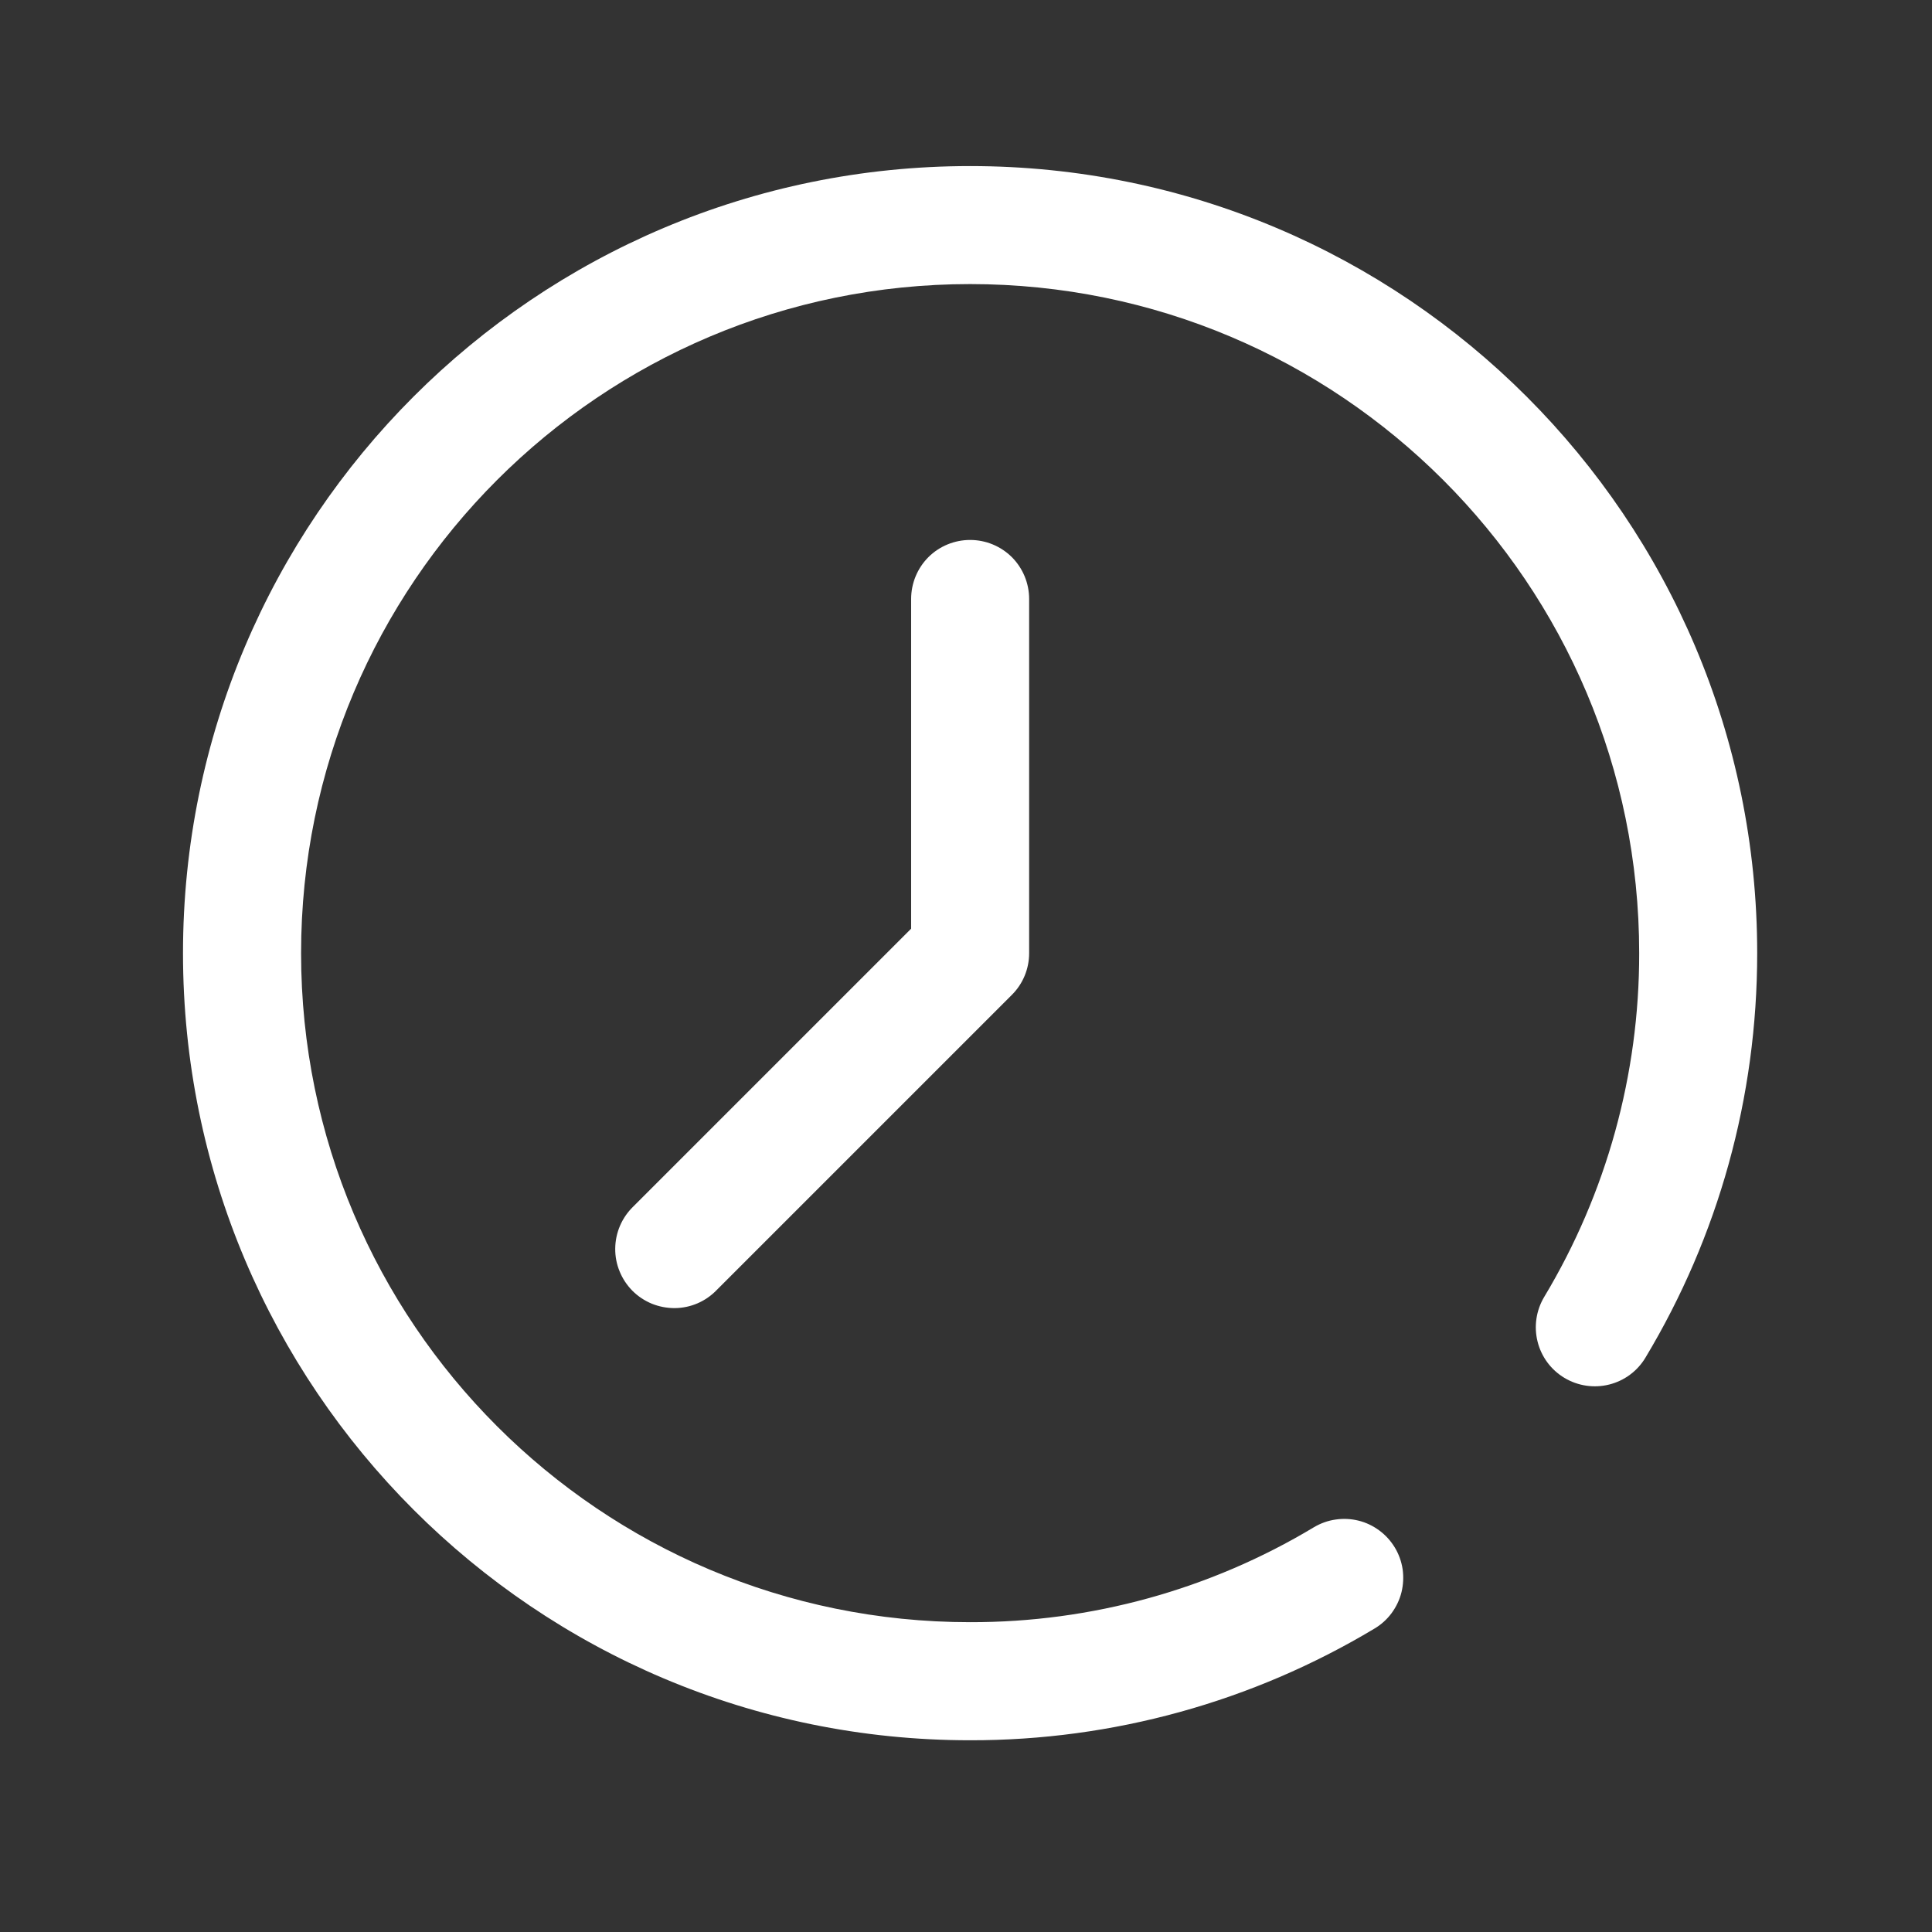 <svg width="25" height="25" viewBox="0 0 25 25" fill="none" xmlns="http://www.w3.org/2000/svg">
<rect x="0" y="0" width="25" height="25" fill="#333333" stroke="none"/>
<path d="M21.292 17.568C21.188 17.742 21.019 17.867 20.822 17.916C20.626 17.965 20.418 17.934 20.244 17.83C20.07 17.726 19.945 17.557 19.896 17.36C19.847 17.164 19.878 16.956 19.982 16.782C20.789 15.439 21.213 13.901 21.211 12.334C21.211 7.552 17.335 3.676 12.553 3.676C7.772 3.676 3.896 7.552 3.896 12.334C3.896 17.115 7.772 20.991 12.553 20.991C14.12 20.994 15.658 20.57 17.001 19.763C17.087 19.712 17.182 19.677 17.282 19.663C17.381 19.648 17.482 19.653 17.579 19.677C17.677 19.701 17.768 19.745 17.849 19.805C17.929 19.864 17.997 19.939 18.049 20.025C18.101 20.111 18.135 20.207 18.15 20.306C18.164 20.405 18.159 20.506 18.135 20.604C18.111 20.701 18.067 20.792 18.008 20.873C17.948 20.954 17.873 21.022 17.787 21.073C16.206 22.022 14.397 22.522 12.553 22.519C6.928 22.519 2.368 17.959 2.368 12.334C2.368 6.709 6.928 2.149 12.553 2.149C18.178 2.149 22.738 6.709 22.738 12.334C22.738 14.203 22.234 16 21.292 17.568ZM8.194 15.613L11.79 12.017V7.751C11.79 7.548 11.87 7.354 12.013 7.21C12.156 7.067 12.351 6.987 12.553 6.987C12.756 6.987 12.95 7.067 13.094 7.21C13.237 7.354 13.317 7.548 13.317 7.751V12.334C13.317 12.537 13.237 12.731 13.093 12.874L9.274 16.693C9.204 16.766 9.119 16.825 9.026 16.865C8.933 16.905 8.833 16.926 8.731 16.927C8.63 16.927 8.529 16.908 8.435 16.87C8.341 16.831 8.256 16.775 8.184 16.703C8.113 16.631 8.056 16.546 8.018 16.452C7.979 16.358 7.96 16.258 7.961 16.156C7.962 16.055 7.983 15.954 8.023 15.861C8.063 15.768 8.121 15.684 8.194 15.613Z" fill="white"/>
</svg>
